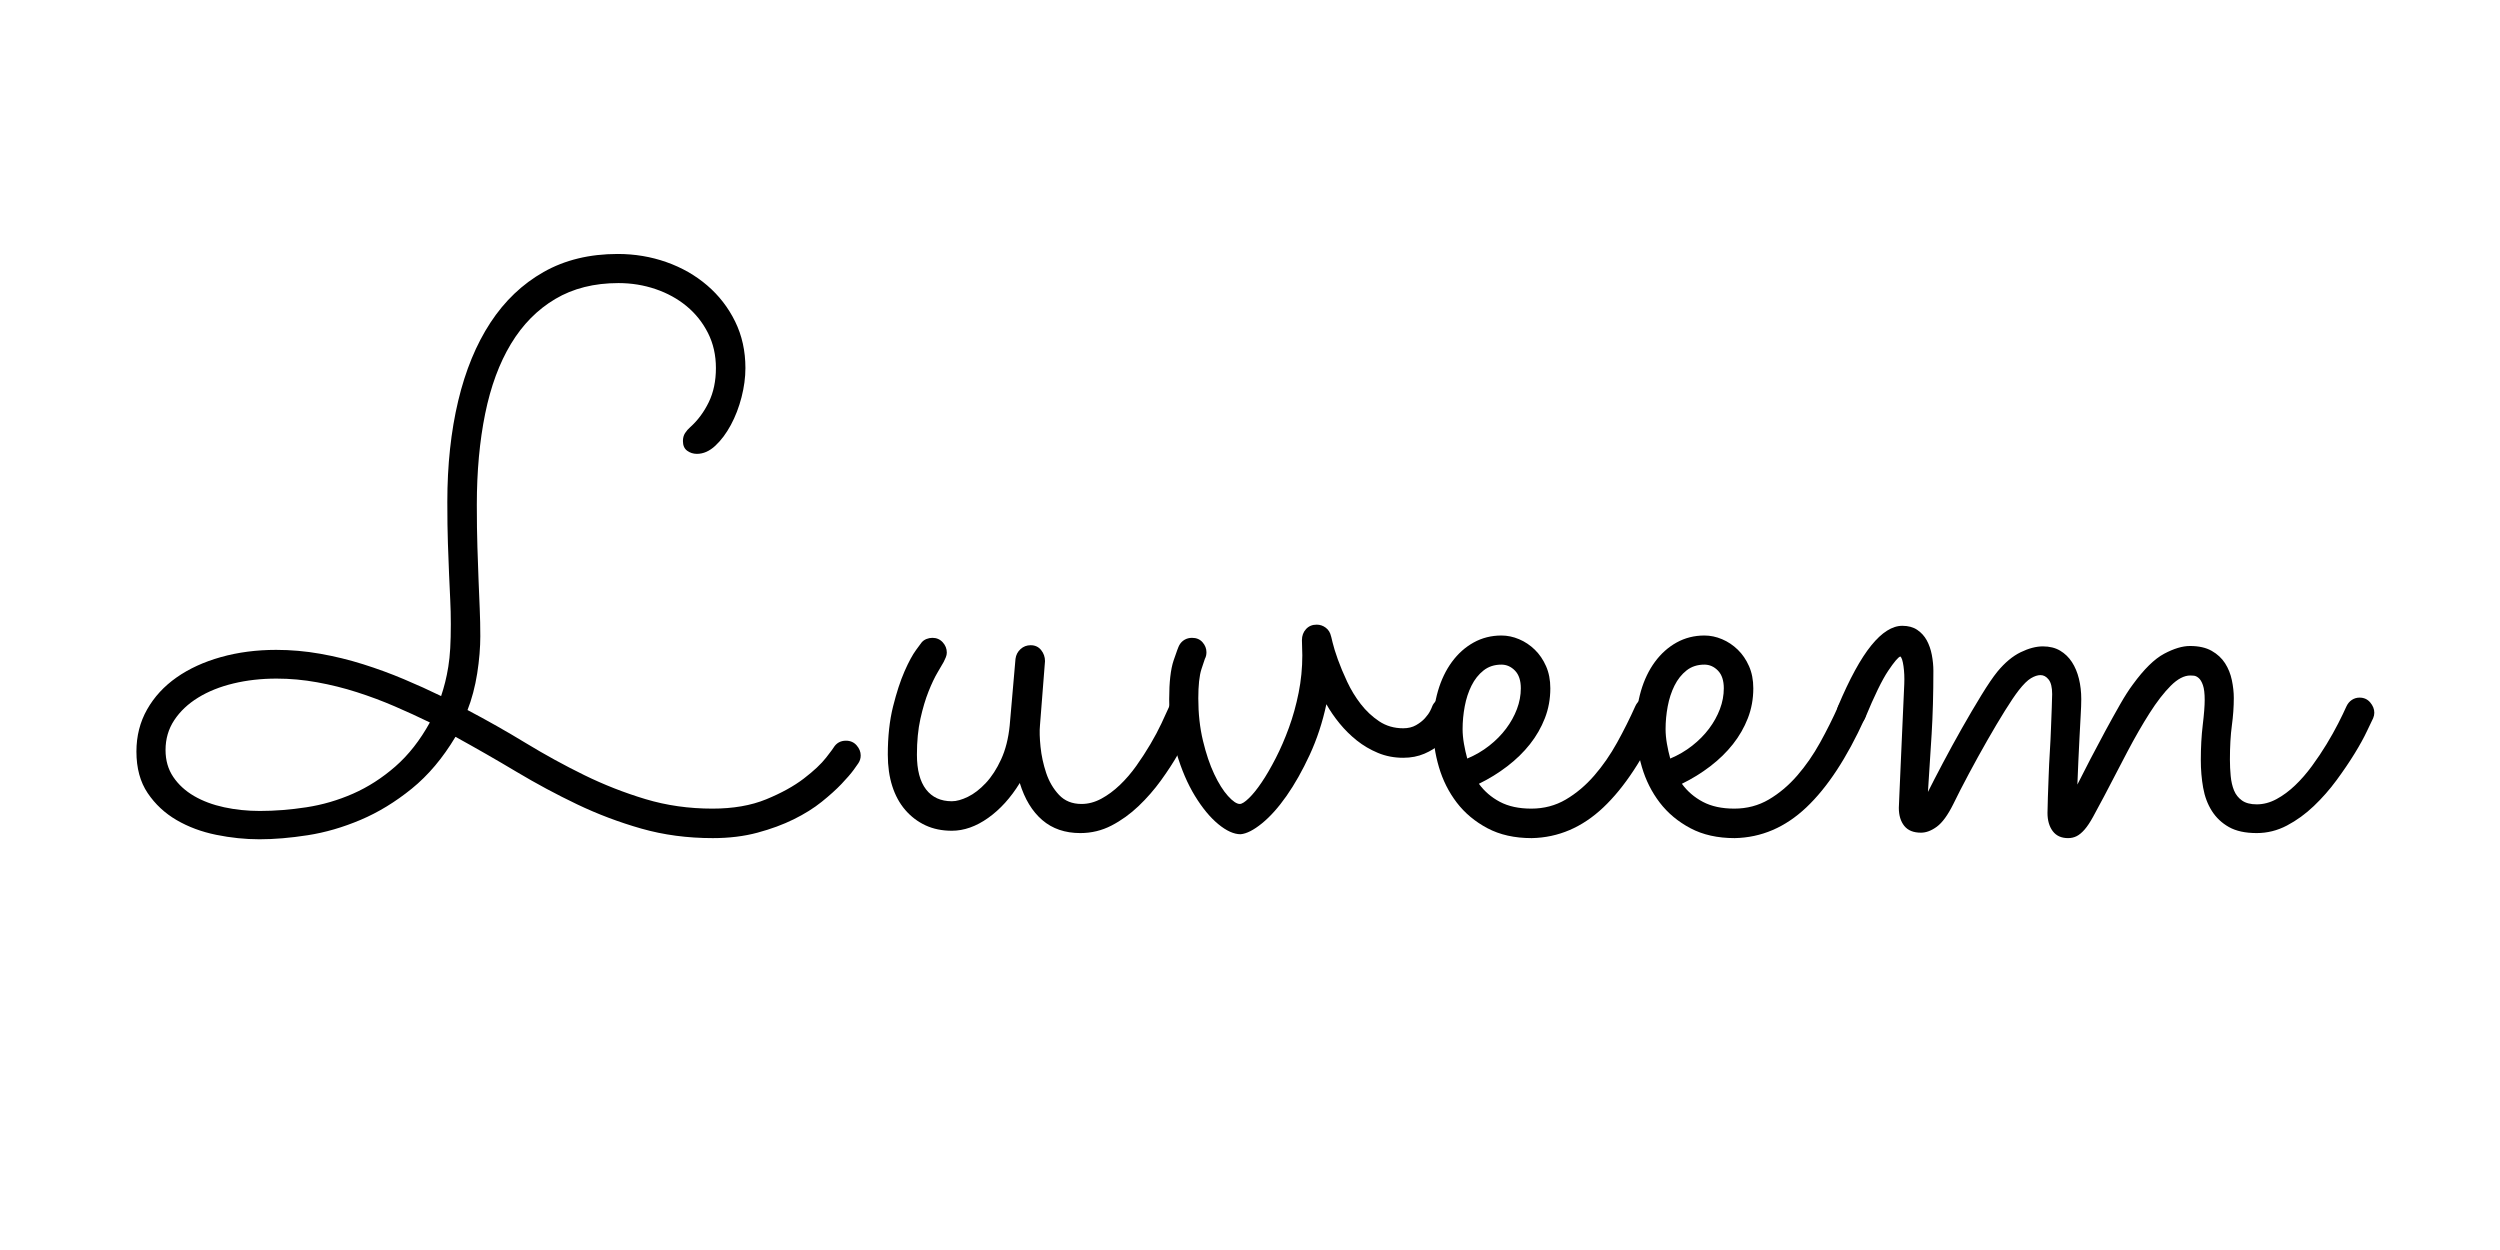 <svg xmlns="http://www.w3.org/2000/svg" xmlns:xlink="http://www.w3.org/1999/xlink" width="6912" zoomAndPan="magnify" viewBox="0 0 5184 2592" height="3456" preserveAspectRatio="xMidYMid meet" version="1.2"><defs/><g id="141e644aa2"><g style="fill:#000000;fill-opacity:1;"><g transform="translate(331.183, 1713.781)"><path style="stroke:none" d="M 1448.719 -131.188 C 1448.188 -130.113 1444.969 -125.551 1439.062 -117.5 C 1433.164 -109.457 1424.719 -99.664 1413.719 -88.125 C 1402.719 -76.594 1389.035 -64.254 1372.672 -51.109 C 1356.305 -37.961 1336.988 -25.891 1314.719 -14.891 C 1292.445 -3.891 1267.359 5.363 1239.453 12.875 C 1211.555 20.383 1180.707 24.141 1146.906 24.141 C 1094.32 24.141 1044.957 17.566 998.812 4.422 C 952.664 -8.723 908.266 -25.488 865.609 -45.875 C 822.953 -66.258 780.969 -88.789 739.656 -113.469 C 698.344 -138.156 656.223 -162.305 613.297 -185.922 C 587.004 -141.922 556.82 -106.102 522.75 -78.469 C 488.676 -50.832 453.258 -29.234 416.5 -13.672 C 379.75 1.879 343.266 12.473 307.047 18.109 C 270.828 23.742 237.426 26.562 206.844 26.562 C 177.332 26.562 147.414 23.473 117.094 17.297 C 86.781 11.129 59.414 0.938 35 -13.281 C 10.594 -27.5 -9.391 -46.145 -24.953 -69.219 C -40.516 -92.289 -48.297 -120.992 -48.297 -155.328 C -48.297 -187.523 -40.914 -216.633 -26.156 -242.656 C -11.406 -268.688 8.977 -290.82 35 -309.062 C 61.031 -327.301 91.75 -341.383 127.156 -351.312 C 162.57 -361.238 200.672 -366.203 241.453 -366.203 C 272.035 -366.203 302.484 -363.52 332.797 -358.156 C 363.117 -352.789 392.766 -345.547 421.734 -336.422 C 450.711 -327.305 478.883 -316.977 506.25 -305.438 C 533.613 -293.906 559.367 -282.234 583.516 -270.422 C 586.734 -280.086 589.551 -289.75 591.969 -299.406 C 594.383 -309.062 596.531 -319.656 598.406 -331.188 C 600.281 -342.727 601.617 -355.609 602.422 -369.828 C 603.234 -384.047 603.641 -400.547 603.641 -419.328 C 603.641 -437.035 603.234 -453.938 602.422 -470.031 C 601.617 -486.125 600.816 -503.695 600.016 -522.75 C 599.211 -541.801 598.406 -563.266 597.594 -587.141 C 596.789 -611.016 596.391 -639.586 596.391 -672.859 C 596.391 -749.586 603.898 -819.473 618.922 -882.516 C 633.953 -945.555 656.223 -999.613 685.734 -1044.688 C 715.242 -1089.758 751.992 -1124.77 795.984 -1149.719 C 839.984 -1174.676 891.227 -1187.156 949.719 -1187.156 C 985.133 -1187.156 1018.801 -1181.52 1050.719 -1170.25 C 1082.645 -1158.977 1110.816 -1142.879 1135.234 -1121.953 C 1159.648 -1101.023 1178.969 -1076.07 1193.188 -1047.094 C 1207.406 -1018.125 1214.516 -985.938 1214.516 -950.531 C 1214.516 -931.207 1211.832 -911.082 1206.469 -890.156 C 1201.102 -869.227 1193.723 -850.047 1184.328 -832.609 C 1174.941 -815.172 1164.211 -800.816 1152.141 -789.547 C 1140.066 -778.285 1127.32 -772.656 1113.906 -772.656 C 1106.395 -772.656 1099.688 -774.801 1093.781 -779.094 C 1087.883 -783.383 1084.938 -790.094 1084.938 -799.219 C 1084.938 -805.656 1086.41 -811.148 1089.359 -815.703 C 1092.305 -820.266 1095.93 -824.426 1100.234 -828.188 C 1115.785 -842.133 1128.523 -859.301 1138.453 -879.688 C 1148.379 -900.082 1153.344 -923.695 1153.344 -950.531 C 1153.344 -977.352 1147.844 -1001.629 1136.844 -1023.359 C 1125.844 -1045.086 1111.086 -1063.598 1092.578 -1078.891 C 1074.066 -1094.191 1052.602 -1106 1028.188 -1114.312 C 1003.781 -1122.625 978.16 -1126.781 951.328 -1126.781 C 900.891 -1126.781 857.16 -1115.781 820.141 -1093.781 C 783.117 -1071.789 752.535 -1040.805 728.391 -1000.828 C 704.242 -960.848 686.398 -912.555 674.859 -855.953 C 663.328 -799.348 657.562 -736.438 657.562 -667.219 C 657.562 -633.945 657.961 -604.703 658.766 -579.484 C 659.566 -554.266 660.367 -531.191 661.172 -510.266 C 661.984 -489.348 662.789 -469.629 663.594 -451.109 C 664.395 -432.598 664.797 -413.688 664.797 -394.375 C 664.797 -383.102 664.258 -370.895 663.188 -357.75 C 662.113 -344.602 660.504 -331.188 658.359 -317.5 C 656.211 -303.82 653.395 -290.41 649.906 -277.266 C 646.426 -264.117 642.539 -252.18 638.25 -241.453 C 679.02 -219.992 719.258 -197.191 758.969 -173.047 C 798.676 -148.898 839.051 -126.766 880.094 -106.641 C 921.145 -86.516 963.535 -69.879 1007.266 -56.734 C 1050.992 -43.586 1097.273 -37.016 1146.109 -37.016 C 1189.023 -37.016 1226.176 -43.453 1257.562 -56.328 C 1288.957 -69.211 1314.984 -83.566 1335.641 -99.391 C 1356.297 -115.223 1371.723 -129.711 1381.922 -142.859 C 1392.117 -156.004 1397.219 -162.848 1397.219 -163.391 C 1403.113 -173.047 1411.695 -177.875 1422.969 -177.875 C 1432.094 -177.875 1439.473 -174.656 1445.109 -168.219 C 1450.742 -161.781 1453.562 -154.801 1453.562 -147.281 C 1453.562 -141.383 1451.945 -136.02 1448.719 -131.188 Z M 560.172 -215.703 C 537.098 -226.961 512.816 -238.094 487.328 -249.094 C 461.848 -260.094 435.691 -269.883 408.859 -278.469 C 382.035 -287.062 354.535 -293.906 326.359 -299 C 298.191 -304.094 270.16 -306.641 242.266 -306.641 C 210.598 -306.641 180.812 -303.285 152.906 -296.578 C 125.008 -289.879 100.598 -280.086 79.672 -267.203 C 58.754 -254.328 42.258 -238.766 30.188 -220.516 C 18.113 -202.273 12.078 -181.625 12.078 -158.562 C 12.078 -137.094 17.441 -118.441 28.172 -102.609 C 38.898 -86.785 53.25 -73.641 71.219 -63.172 C 89.195 -52.711 109.988 -44.93 133.594 -39.828 C 157.207 -34.734 181.895 -32.188 207.656 -32.188 C 238.77 -32.188 270.961 -34.734 304.234 -39.828 C 337.504 -44.93 369.695 -54.32 400.812 -68 C 431.938 -81.688 461.18 -100.469 488.547 -124.344 C 515.91 -148.227 539.785 -178.68 560.172 -215.703 Z M 560.172 -215.703 "/></g></g><g style="fill:#000000;fill-opacity:1;"><g transform="translate(1816.813, 1713.781)"><path style="stroke:none" d="M 297.797 -90.141 C 279.016 -59.555 257.145 -35.41 232.188 -17.703 C 207.238 0.004 182.156 8.859 156.938 8.859 C 136.551 8.859 118.305 5.102 102.203 -2.406 C 86.109 -9.926 72.16 -20.523 60.359 -34.203 C 48.555 -47.891 39.566 -64.391 33.391 -83.703 C 27.223 -103.016 24.141 -124.742 24.141 -148.891 C 24.141 -186.453 27.758 -219.719 35 -248.688 C 42.25 -277.664 50.164 -301.945 58.75 -321.531 C 67.332 -341.113 75.379 -356.004 82.891 -366.203 C 90.41 -376.398 94.172 -381.5 94.172 -381.5 C 96.848 -384.719 100.195 -387.129 104.219 -388.734 C 108.25 -390.348 112.41 -391.156 116.703 -391.156 C 125.285 -391.156 132.395 -388.066 138.031 -381.891 C 143.664 -375.723 146.484 -368.617 146.484 -360.578 C 146.484 -357.359 145.812 -354.133 144.469 -350.906 C 143.125 -347.688 141.648 -344.469 140.047 -341.25 C 137.359 -336.426 133.062 -329.051 127.156 -319.125 C 121.258 -309.195 115.094 -296.18 108.656 -280.078 C 102.219 -263.984 96.582 -245.07 91.75 -223.344 C 86.926 -201.613 84.516 -176.797 84.516 -148.891 C 84.516 -117.234 90.816 -93.223 103.422 -76.859 C 116.035 -60.492 133.875 -52.312 156.938 -52.312 C 166.602 -52.312 177.738 -55.395 190.344 -61.562 C 202.957 -67.738 215.301 -77.266 227.375 -90.141 C 239.445 -103.016 250.039 -119.379 259.156 -139.234 C 268.281 -159.086 274.188 -182.43 276.875 -209.266 L 288.938 -347.688 C 290.008 -355.738 293.492 -362.445 299.391 -367.812 C 305.297 -373.176 312.273 -375.859 320.328 -375.859 C 329.453 -375.859 336.695 -372.504 342.062 -365.797 C 347.426 -359.098 350.109 -351.453 350.109 -342.859 L 339.641 -209.266 C 338.566 -197.992 338.969 -183.234 340.844 -164.984 C 342.727 -146.742 346.617 -128.77 352.516 -111.062 C 358.422 -93.363 367.273 -78.207 379.078 -65.594 C 390.891 -52.988 406.453 -46.688 425.766 -46.688 C 439.711 -46.688 453.395 -50.305 466.812 -57.547 C 480.227 -64.785 493.102 -74.305 505.438 -86.109 C 517.781 -97.922 529.18 -111.203 539.641 -125.953 C 550.109 -140.711 559.77 -155.602 568.625 -170.625 C 577.477 -185.645 585.125 -199.992 591.562 -213.672 C 598 -227.359 603.363 -239.035 607.656 -248.703 C 610.344 -254.598 614.098 -259.156 618.922 -262.375 C 623.754 -265.594 629.125 -267.203 635.031 -267.203 C 644.688 -267.203 652.195 -263.984 657.562 -257.547 C 662.926 -251.109 665.609 -244.133 665.609 -236.625 C 665.609 -232.332 664.801 -228.305 663.188 -224.547 C 661.039 -220.254 656.883 -211.266 650.719 -197.578 C 644.551 -183.898 636.504 -168.344 626.578 -150.906 C 616.648 -133.469 604.707 -115.086 590.75 -95.766 C 576.801 -76.453 561.242 -58.613 544.078 -42.25 C 526.91 -25.883 508.266 -12.469 488.141 -2 C 468.016 8.457 446.414 13.688 423.344 13.688 C 391.688 13.688 365.395 4.695 344.469 -13.281 C 323.539 -31.258 307.984 -56.879 297.797 -90.141 Z M 297.797 -90.141 "/></g></g><g style="fill:#000000;fill-opacity:1;"><g transform="translate(2393.843, 1713.781)"><path style="stroke:none" d="M 356.547 -253.531 C 348.492 -215.969 336.957 -180.953 321.938 -148.484 C 306.914 -116.023 290.953 -87.723 274.047 -63.578 C 257.148 -39.43 240.113 -20.383 222.938 -6.438 C 205.77 7.508 191.016 15.02 178.672 16.094 C 164.723 16.094 149.297 9.117 132.391 -4.828 C 115.492 -18.773 99.398 -38.223 84.109 -63.172 C 68.816 -88.129 56.07 -117.773 45.875 -152.109 C 35.676 -186.453 30.578 -223.742 30.578 -263.984 C 30.578 -299.398 33.66 -326.227 39.828 -344.469 C 46.004 -362.719 49.898 -373.18 51.516 -375.859 C 54.191 -380.691 57.812 -384.445 62.375 -387.125 C 66.938 -389.812 72.164 -391.156 78.062 -391.156 C 87.188 -391.156 94.43 -388.066 99.797 -381.891 C 105.16 -375.723 107.844 -368.883 107.844 -361.375 C 107.844 -356.008 106.77 -351.445 104.625 -347.688 C 104.094 -346.613 101.68 -339.367 97.391 -325.953 C 93.098 -312.547 90.953 -292.426 90.953 -265.594 C 90.953 -233.938 94.172 -204.691 100.609 -177.859 C 107.047 -151.035 114.82 -127.969 123.938 -108.656 C 133.062 -89.344 142.586 -74.188 152.516 -63.188 C 162.441 -52.188 170.625 -46.688 177.062 -46.688 C 181.352 -46.688 187.656 -50.707 195.969 -58.75 C 204.289 -66.801 213.145 -77.801 222.531 -91.75 C 231.926 -105.695 241.586 -122.328 251.516 -141.641 C 261.441 -160.961 270.562 -182.023 278.875 -204.828 C 287.195 -227.641 293.906 -251.785 299 -277.266 C 304.094 -302.754 306.641 -328.645 306.641 -354.938 C 306.641 -360.301 306.504 -365.531 306.234 -370.625 C 305.973 -375.727 305.844 -380.961 305.844 -386.328 C 305.844 -395.453 308.66 -403.098 314.297 -409.266 C 319.93 -415.43 327.305 -418.516 336.422 -418.516 C 343.398 -418.516 349.707 -416.367 355.344 -412.078 C 360.977 -407.785 364.598 -401.883 366.203 -394.375 C 366.203 -394.914 367.273 -390.625 369.422 -381.5 C 371.566 -372.375 375.188 -360.703 380.281 -346.484 C 385.383 -332.266 391.828 -316.836 399.609 -300.203 C 407.391 -283.578 416.781 -268.148 427.781 -253.922 C 438.781 -239.703 451.52 -227.766 466 -218.109 C 480.488 -208.453 497.125 -203.625 515.906 -203.625 C 526.102 -203.625 534.957 -205.77 542.469 -210.062 C 549.977 -214.352 556.145 -219.18 560.969 -224.547 C 565.801 -229.91 569.426 -235.008 571.844 -239.844 C 574.258 -244.676 575.469 -247.359 575.469 -247.891 C 577.613 -253.797 581.234 -258.488 586.328 -261.969 C 591.43 -265.457 597.203 -267.203 603.641 -267.203 C 612.223 -267.203 619.461 -264.117 625.359 -257.953 C 631.266 -251.785 634.219 -244.676 634.219 -236.625 C 634.219 -232.863 633.414 -229.109 631.812 -225.359 C 628.582 -217.848 623.883 -209.258 617.719 -199.594 C 611.551 -189.938 603.633 -180.816 593.969 -172.234 C 584.312 -163.648 572.91 -156.539 559.766 -150.906 C 546.617 -145.27 532 -142.453 515.906 -142.453 C 497.125 -142.453 479.688 -145.805 463.594 -152.516 C 447.5 -159.223 432.879 -167.805 419.734 -178.266 C 406.586 -188.734 394.645 -200.539 383.906 -213.688 C 373.176 -226.832 364.055 -240.113 356.547 -253.531 Z M 356.547 -253.531 "/></g></g><g style="fill:#000000;fill-opacity:1;"><g transform="translate(2939.486, 1713.781)"><path style="stroke:none" d="M 127.172 -88.531 C 138.43 -72.969 152.914 -60.488 170.625 -51.094 C 188.332 -41.707 210.066 -37.016 235.828 -37.016 C 262.117 -37.016 285.992 -43.316 307.453 -55.922 C 328.91 -68.535 348.492 -85.035 366.203 -105.422 C 383.91 -125.816 399.738 -148.625 413.688 -173.844 C 427.645 -199.062 440.254 -224.281 451.516 -249.5 C 454.203 -255.406 457.957 -259.832 462.781 -262.781 C 467.613 -265.727 472.984 -267.203 478.891 -267.203 C 488.004 -267.203 495.379 -263.984 501.016 -257.547 C 506.648 -251.109 509.469 -244.133 509.469 -236.625 C 509.469 -233.938 509.195 -231.656 508.656 -229.781 C 508.125 -227.906 507.32 -225.895 506.25 -223.75 C 469.227 -142.188 428.852 -80.75 385.125 -39.438 C 341.395 1.875 291.895 23.066 236.625 24.141 C 201.207 24.141 170.617 17.297 144.859 3.609 C 119.109 -10.066 97.914 -27.77 81.281 -49.5 C 64.656 -71.227 52.316 -95.773 44.266 -123.141 C 36.211 -150.504 32.188 -177.867 32.188 -205.234 C 32.188 -232.598 35.539 -257.816 42.25 -280.891 C 48.957 -303.961 58.613 -324.082 71.219 -341.25 C 83.832 -358.426 98.859 -371.844 116.297 -381.5 C 133.734 -391.156 152.914 -395.984 173.844 -395.984 C 186.188 -395.984 198.395 -393.43 210.469 -388.328 C 222.539 -383.234 233.406 -375.988 243.062 -366.594 C 252.719 -357.207 260.5 -345.805 266.406 -332.391 C 272.312 -318.984 275.266 -303.695 275.266 -286.531 C 275.266 -264.531 271.504 -243.867 263.984 -224.547 C 256.473 -205.234 246.145 -187.258 233 -170.625 C 219.852 -153.988 204.16 -138.695 185.922 -124.75 C 167.68 -110.801 148.098 -98.727 127.172 -88.531 Z M 103.016 -140.844 C 119.648 -147.82 134.805 -156.676 148.484 -167.406 C 162.172 -178.133 173.844 -189.938 183.5 -202.812 C 193.164 -215.695 200.68 -229.25 206.047 -243.469 C 211.41 -257.688 214.094 -272.039 214.094 -286.531 C 214.094 -302.625 210.066 -314.828 202.016 -323.141 C 193.961 -331.461 184.57 -335.625 173.844 -335.625 C 159.352 -335.625 147.008 -331.598 136.812 -323.547 C 126.625 -315.492 118.312 -305.031 111.875 -292.156 C 105.438 -279.281 100.738 -264.926 97.781 -249.094 C 94.832 -233.27 93.359 -217.578 93.359 -202.016 C 93.359 -192.359 94.297 -182.16 96.172 -171.422 C 98.055 -160.691 100.336 -150.5 103.016 -140.844 Z M 103.016 -140.844 "/></g></g><g style="fill:#000000;fill-opacity:1;"><g transform="translate(3360.388, 1713.781)"><path style="stroke:none" d="M 127.172 -88.531 C 138.43 -72.969 152.914 -60.488 170.625 -51.094 C 188.332 -41.707 210.066 -37.016 235.828 -37.016 C 262.117 -37.016 285.992 -43.316 307.453 -55.922 C 328.91 -68.535 348.492 -85.035 366.203 -105.422 C 383.91 -125.816 399.738 -148.625 413.688 -173.844 C 427.645 -199.062 440.254 -224.281 451.516 -249.5 C 454.203 -255.406 457.957 -259.832 462.781 -262.781 C 467.613 -265.727 472.984 -267.203 478.891 -267.203 C 488.004 -267.203 495.379 -263.984 501.016 -257.547 C 506.648 -251.109 509.469 -244.133 509.469 -236.625 C 509.469 -233.938 509.195 -231.656 508.656 -229.781 C 508.125 -227.906 507.32 -225.895 506.25 -223.75 C 469.227 -142.188 428.852 -80.75 385.125 -39.438 C 341.395 1.875 291.895 23.066 236.625 24.141 C 201.207 24.141 170.617 17.297 144.859 3.609 C 119.109 -10.066 97.914 -27.77 81.281 -49.5 C 64.656 -71.227 52.316 -95.773 44.266 -123.141 C 36.211 -150.504 32.188 -177.867 32.188 -205.234 C 32.188 -232.598 35.539 -257.816 42.25 -280.891 C 48.957 -303.961 58.613 -324.082 71.219 -341.25 C 83.832 -358.426 98.859 -371.844 116.297 -381.5 C 133.734 -391.156 152.914 -395.984 173.844 -395.984 C 186.188 -395.984 198.395 -393.43 210.469 -388.328 C 222.539 -383.234 233.406 -375.988 243.062 -366.594 C 252.719 -357.207 260.5 -345.805 266.406 -332.391 C 272.312 -318.984 275.266 -303.695 275.266 -286.531 C 275.266 -264.531 271.504 -243.867 263.984 -224.547 C 256.473 -205.234 246.145 -187.258 233 -170.625 C 219.852 -153.988 204.16 -138.695 185.922 -124.75 C 167.68 -110.801 148.098 -98.727 127.172 -88.531 Z M 103.016 -140.844 C 119.648 -147.82 134.805 -156.676 148.484 -167.406 C 162.172 -178.133 173.844 -189.938 183.5 -202.812 C 193.164 -215.695 200.68 -229.25 206.047 -243.469 C 211.41 -257.688 214.094 -272.039 214.094 -286.531 C 214.094 -302.625 210.066 -314.828 202.016 -323.141 C 193.961 -331.461 184.57 -335.625 173.844 -335.625 C 159.352 -335.625 147.008 -331.598 136.812 -323.547 C 126.625 -315.492 118.312 -305.031 111.875 -292.156 C 105.438 -279.281 100.738 -264.926 97.781 -249.094 C 94.832 -233.27 93.359 -217.578 93.359 -202.016 C 93.359 -192.359 94.297 -182.16 96.172 -171.422 C 98.055 -160.691 100.336 -150.5 103.016 -140.844 Z M 103.016 -140.844 "/></g></g><g style="fill:#000000;fill-opacity:1;"><g transform="translate(3781.289, 1713.781)"><path style="stroke:none" d="M 216.5 -71.625 C 224.551 -87.727 234.879 -107.719 247.484 -131.594 C 260.098 -155.469 273.242 -179.477 286.922 -203.625 C 300.609 -227.77 314.023 -250.57 327.172 -272.031 C 340.316 -293.5 351.453 -309.867 360.578 -321.141 C 376.129 -339.91 392.223 -353.32 408.859 -361.375 C 425.492 -369.426 440.785 -373.453 454.734 -373.453 C 468.691 -373.453 480.629 -370.5 490.547 -364.594 C 500.473 -358.695 508.656 -350.785 515.094 -340.859 C 521.539 -330.93 526.375 -319.395 529.594 -306.25 C 532.812 -293.102 534.422 -279.016 534.422 -263.984 C 534.422 -255.398 534.016 -244.133 533.203 -230.188 C 532.398 -216.238 531.598 -201.211 530.797 -185.109 C 529.992 -169.016 529.188 -152.379 528.375 -135.203 C 527.57 -118.035 526.906 -101.941 526.375 -86.922 C 534.414 -103.016 543.535 -120.852 553.734 -140.438 C 563.93 -160.031 574.258 -179.484 584.719 -198.797 C 595.188 -218.109 605.25 -236.219 614.906 -253.125 C 624.562 -270.031 633.414 -283.848 641.469 -294.578 C 664.539 -326.234 686.133 -347.426 706.25 -358.156 C 726.375 -368.883 744.219 -374.25 759.781 -374.25 C 778.02 -374.25 793.039 -370.895 804.844 -364.188 C 816.645 -357.488 825.898 -348.906 832.609 -338.438 C 839.316 -327.977 844.008 -316.305 846.688 -303.422 C 849.375 -290.547 850.719 -278.207 850.719 -266.406 C 850.719 -248.164 849.375 -229.117 846.688 -209.266 C 844.008 -189.41 842.672 -165.801 842.672 -138.438 C 842.672 -127.164 843.207 -115.895 844.281 -104.625 C 845.352 -93.363 847.633 -83.438 851.125 -74.844 C 854.613 -66.258 860.113 -59.285 867.625 -53.922 C 875.133 -48.555 885.328 -45.875 898.203 -45.875 C 912.16 -45.875 925.844 -49.492 939.25 -56.734 C 952.664 -63.984 965.547 -73.508 977.891 -85.312 C 990.234 -97.113 1001.906 -110.523 1012.906 -125.547 C 1023.906 -140.578 1033.961 -155.602 1043.078 -170.625 C 1052.203 -185.645 1060.25 -199.992 1067.219 -213.672 C 1074.195 -227.359 1079.832 -239.035 1084.125 -248.703 C 1086.812 -254.598 1090.566 -259.156 1095.391 -262.375 C 1100.223 -265.594 1105.594 -267.203 1111.5 -267.203 C 1120.613 -267.203 1127.988 -263.848 1133.625 -257.141 C 1139.258 -250.441 1142.078 -243.336 1142.078 -235.828 C 1142.078 -232.066 1141.273 -228.305 1139.672 -224.547 C 1137.516 -220.254 1133.219 -211.266 1126.781 -197.578 C 1120.344 -183.898 1111.758 -168.344 1101.031 -150.906 C 1090.301 -133.469 1077.828 -115.086 1063.609 -95.766 C 1049.391 -76.453 1033.691 -58.613 1016.516 -42.25 C 999.348 -25.883 980.836 -12.469 960.984 -2 C 941.129 8.457 920.203 13.688 898.203 13.688 C 874.598 13.688 855.414 9.523 840.656 1.203 C 825.906 -7.109 814.102 -18.238 805.25 -32.188 C 796.395 -46.145 790.359 -62.242 787.141 -80.484 C 783.922 -98.723 782.312 -117.77 782.312 -137.625 C 782.312 -163.914 783.648 -188.195 786.328 -210.469 C 789.016 -232.738 790.359 -250.039 790.359 -262.375 C 790.359 -275.789 789.148 -285.984 786.734 -292.953 C 784.316 -299.93 781.363 -304.895 777.875 -307.844 C 774.395 -310.801 771.047 -312.41 767.828 -312.672 C 764.609 -312.941 762.191 -313.078 760.578 -313.078 C 747.703 -313.078 734.156 -305.969 719.938 -291.75 C 705.719 -277.531 691.094 -258.617 676.062 -235.016 C 661.039 -211.41 645.613 -184.582 629.781 -154.531 C 613.957 -124.477 598 -93.895 581.906 -62.781 C 572.781 -45.602 565.133 -31.379 558.969 -20.109 C 552.801 -8.848 546.898 0 541.266 6.438 C 535.629 12.875 530.129 17.43 524.766 20.109 C 519.398 22.797 513.492 24.141 507.047 24.141 C 493.098 24.141 482.5 19.312 475.25 9.656 C 468.008 0 464.391 -12.609 464.391 -28.172 C 464.391 -36.223 464.656 -46.953 465.188 -60.359 C 465.727 -73.773 466.266 -88.531 466.797 -104.625 C 467.336 -120.727 468.145 -137.363 469.219 -154.531 C 470.289 -171.695 471.098 -188.191 471.641 -204.016 C 472.18 -219.848 472.719 -233.938 473.25 -246.281 C 473.789 -258.625 474.062 -268.016 474.062 -274.453 C 474.062 -288.398 471.645 -298.457 466.812 -304.625 C 461.977 -310.801 456.344 -313.891 449.906 -313.891 C 444.008 -313.891 437.438 -311.742 430.188 -307.453 C 422.945 -303.16 414.5 -294.844 404.844 -282.5 C 397.332 -272.844 387.805 -258.758 376.266 -240.25 C 364.734 -221.738 352.523 -201.211 339.641 -178.672 C 326.766 -156.141 314.02 -133.066 301.406 -109.453 C 288.801 -85.848 277.938 -64.656 268.812 -45.875 C 257.551 -23.344 246.285 -7.922 235.016 0.391 C 223.742 8.711 212.742 12.875 202.016 12.875 C 186.453 12.875 174.914 8.18 167.406 -1.203 C 159.895 -10.598 156.141 -23.07 156.141 -38.625 C 156.141 -40.238 156.539 -49.898 157.344 -67.609 C 158.156 -85.316 159.098 -106.91 160.172 -132.391 C 161.242 -157.879 162.445 -185.109 163.781 -214.078 C 165.125 -243.055 166.332 -270.156 167.406 -295.375 C 167.945 -308.789 167.41 -321.129 165.797 -332.391 C 164.191 -343.66 162.047 -350.367 159.359 -352.516 C 155.066 -351.441 146.613 -341.516 134 -322.734 C 121.395 -303.961 105.438 -271.234 86.125 -224.547 C 83.438 -218.648 79.41 -214.094 74.047 -210.875 C 68.68 -207.656 63.047 -206.047 57.141 -206.047 C 48.023 -206.047 40.781 -209.129 35.406 -215.297 C 30.039 -221.461 27.359 -228.57 27.359 -236.625 C 27.359 -240.383 28.164 -244.41 29.781 -248.703 C 53.926 -306.109 77 -348.359 99 -375.453 C 121 -402.555 142.461 -416.109 163.391 -416.109 C 175.723 -416.109 186.047 -413.289 194.359 -407.656 C 202.68 -402.02 209.254 -394.773 214.078 -385.922 C 218.91 -377.066 222.398 -367.004 224.547 -355.734 C 226.691 -344.473 227.766 -333.477 227.766 -322.75 C 227.766 -274.988 226.555 -231.254 224.141 -191.547 C 221.734 -151.848 219.188 -111.875 216.5 -71.625 Z M 216.5 -71.625 "/></g></g></g></svg>